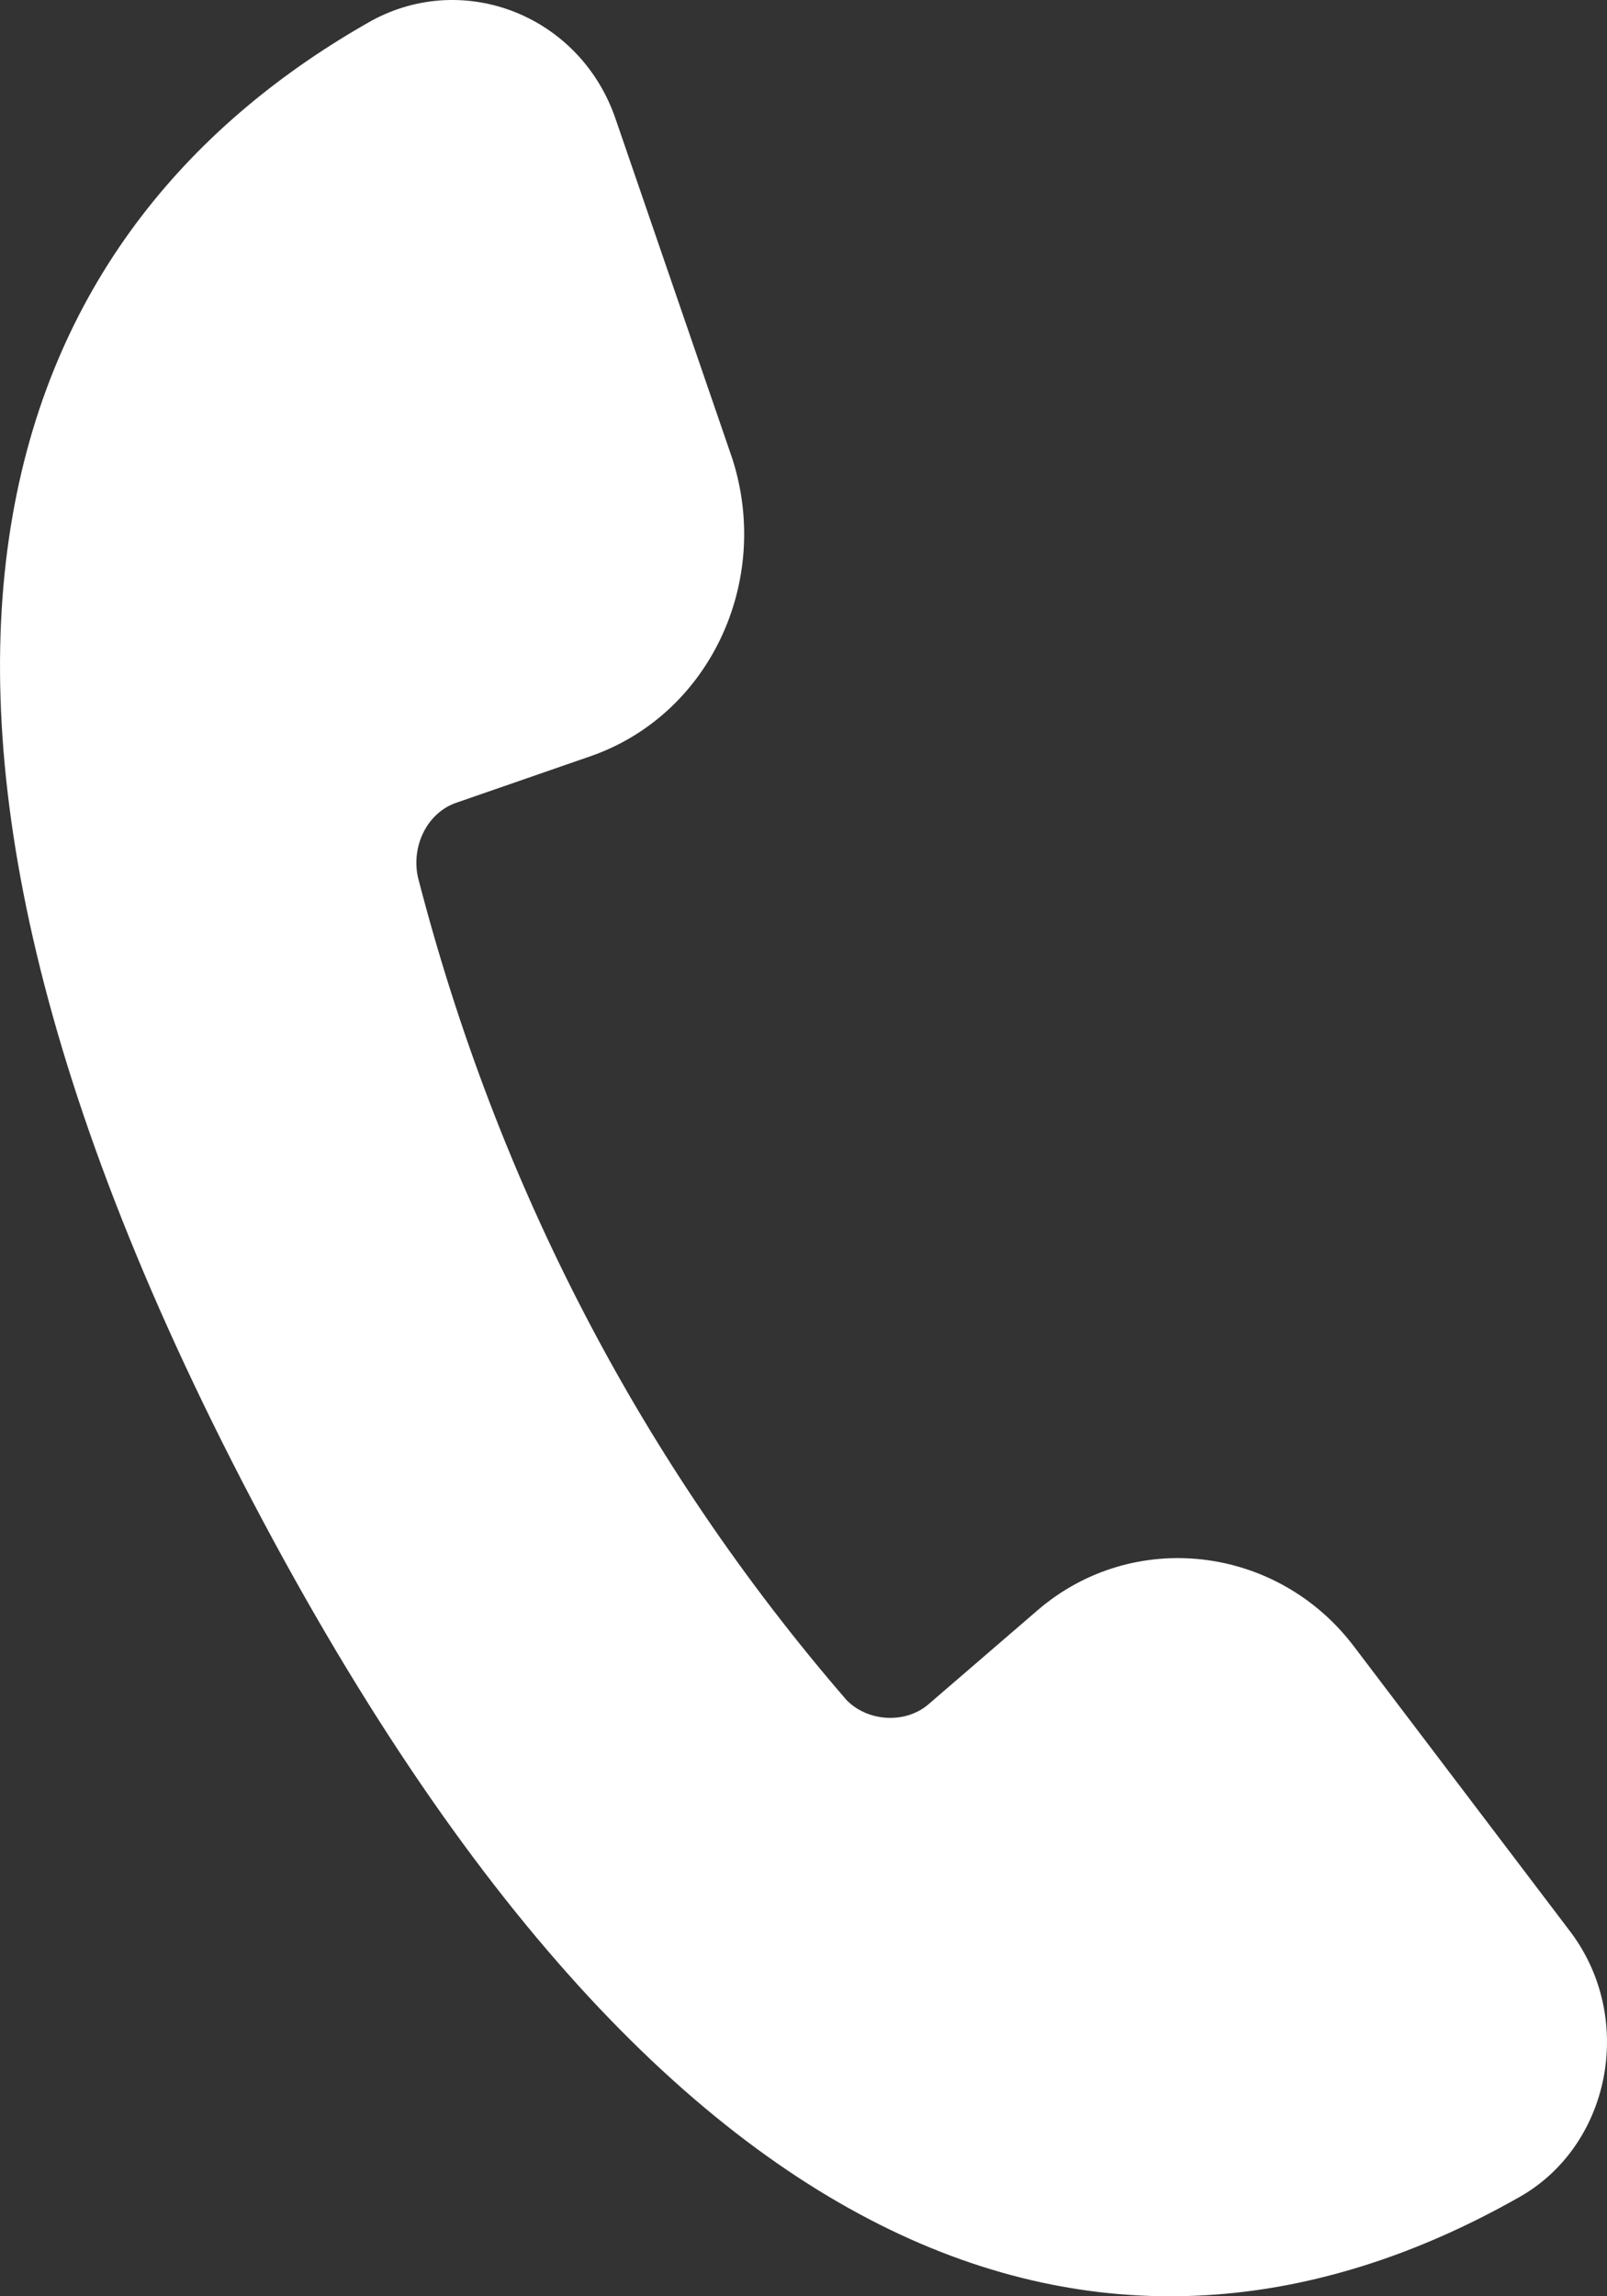 <svg width="14" height="20" viewBox="0 0 14 20" fill="none" xmlns="http://www.w3.org/2000/svg">
<rect x="0" y="0" width="14" height="20" fill="#333333" stroke="none"/>
<path d="M13.684 16.829L11.797 14.342C11.128 13.457 9.87 13.309 9.038 14.026L8.084 14.848C7.882 15.017 7.557 14.995 7.374 14.806C5.589 12.741 4.331 10.317 3.641 7.641C3.581 7.367 3.723 7.072 3.986 6.988L5.143 6.587C6.177 6.229 6.725 5.07 6.38 3.995L5.366 1.045C5.062 0.139 4.047 -0.262 3.236 0.181C0.172 1.909 -1.694 5.66 2.201 13.078C6.096 20.495 10.154 20.875 13.217 19.147C14.029 18.704 14.252 17.587 13.684 16.829Z" fill="white"/>
</svg>
